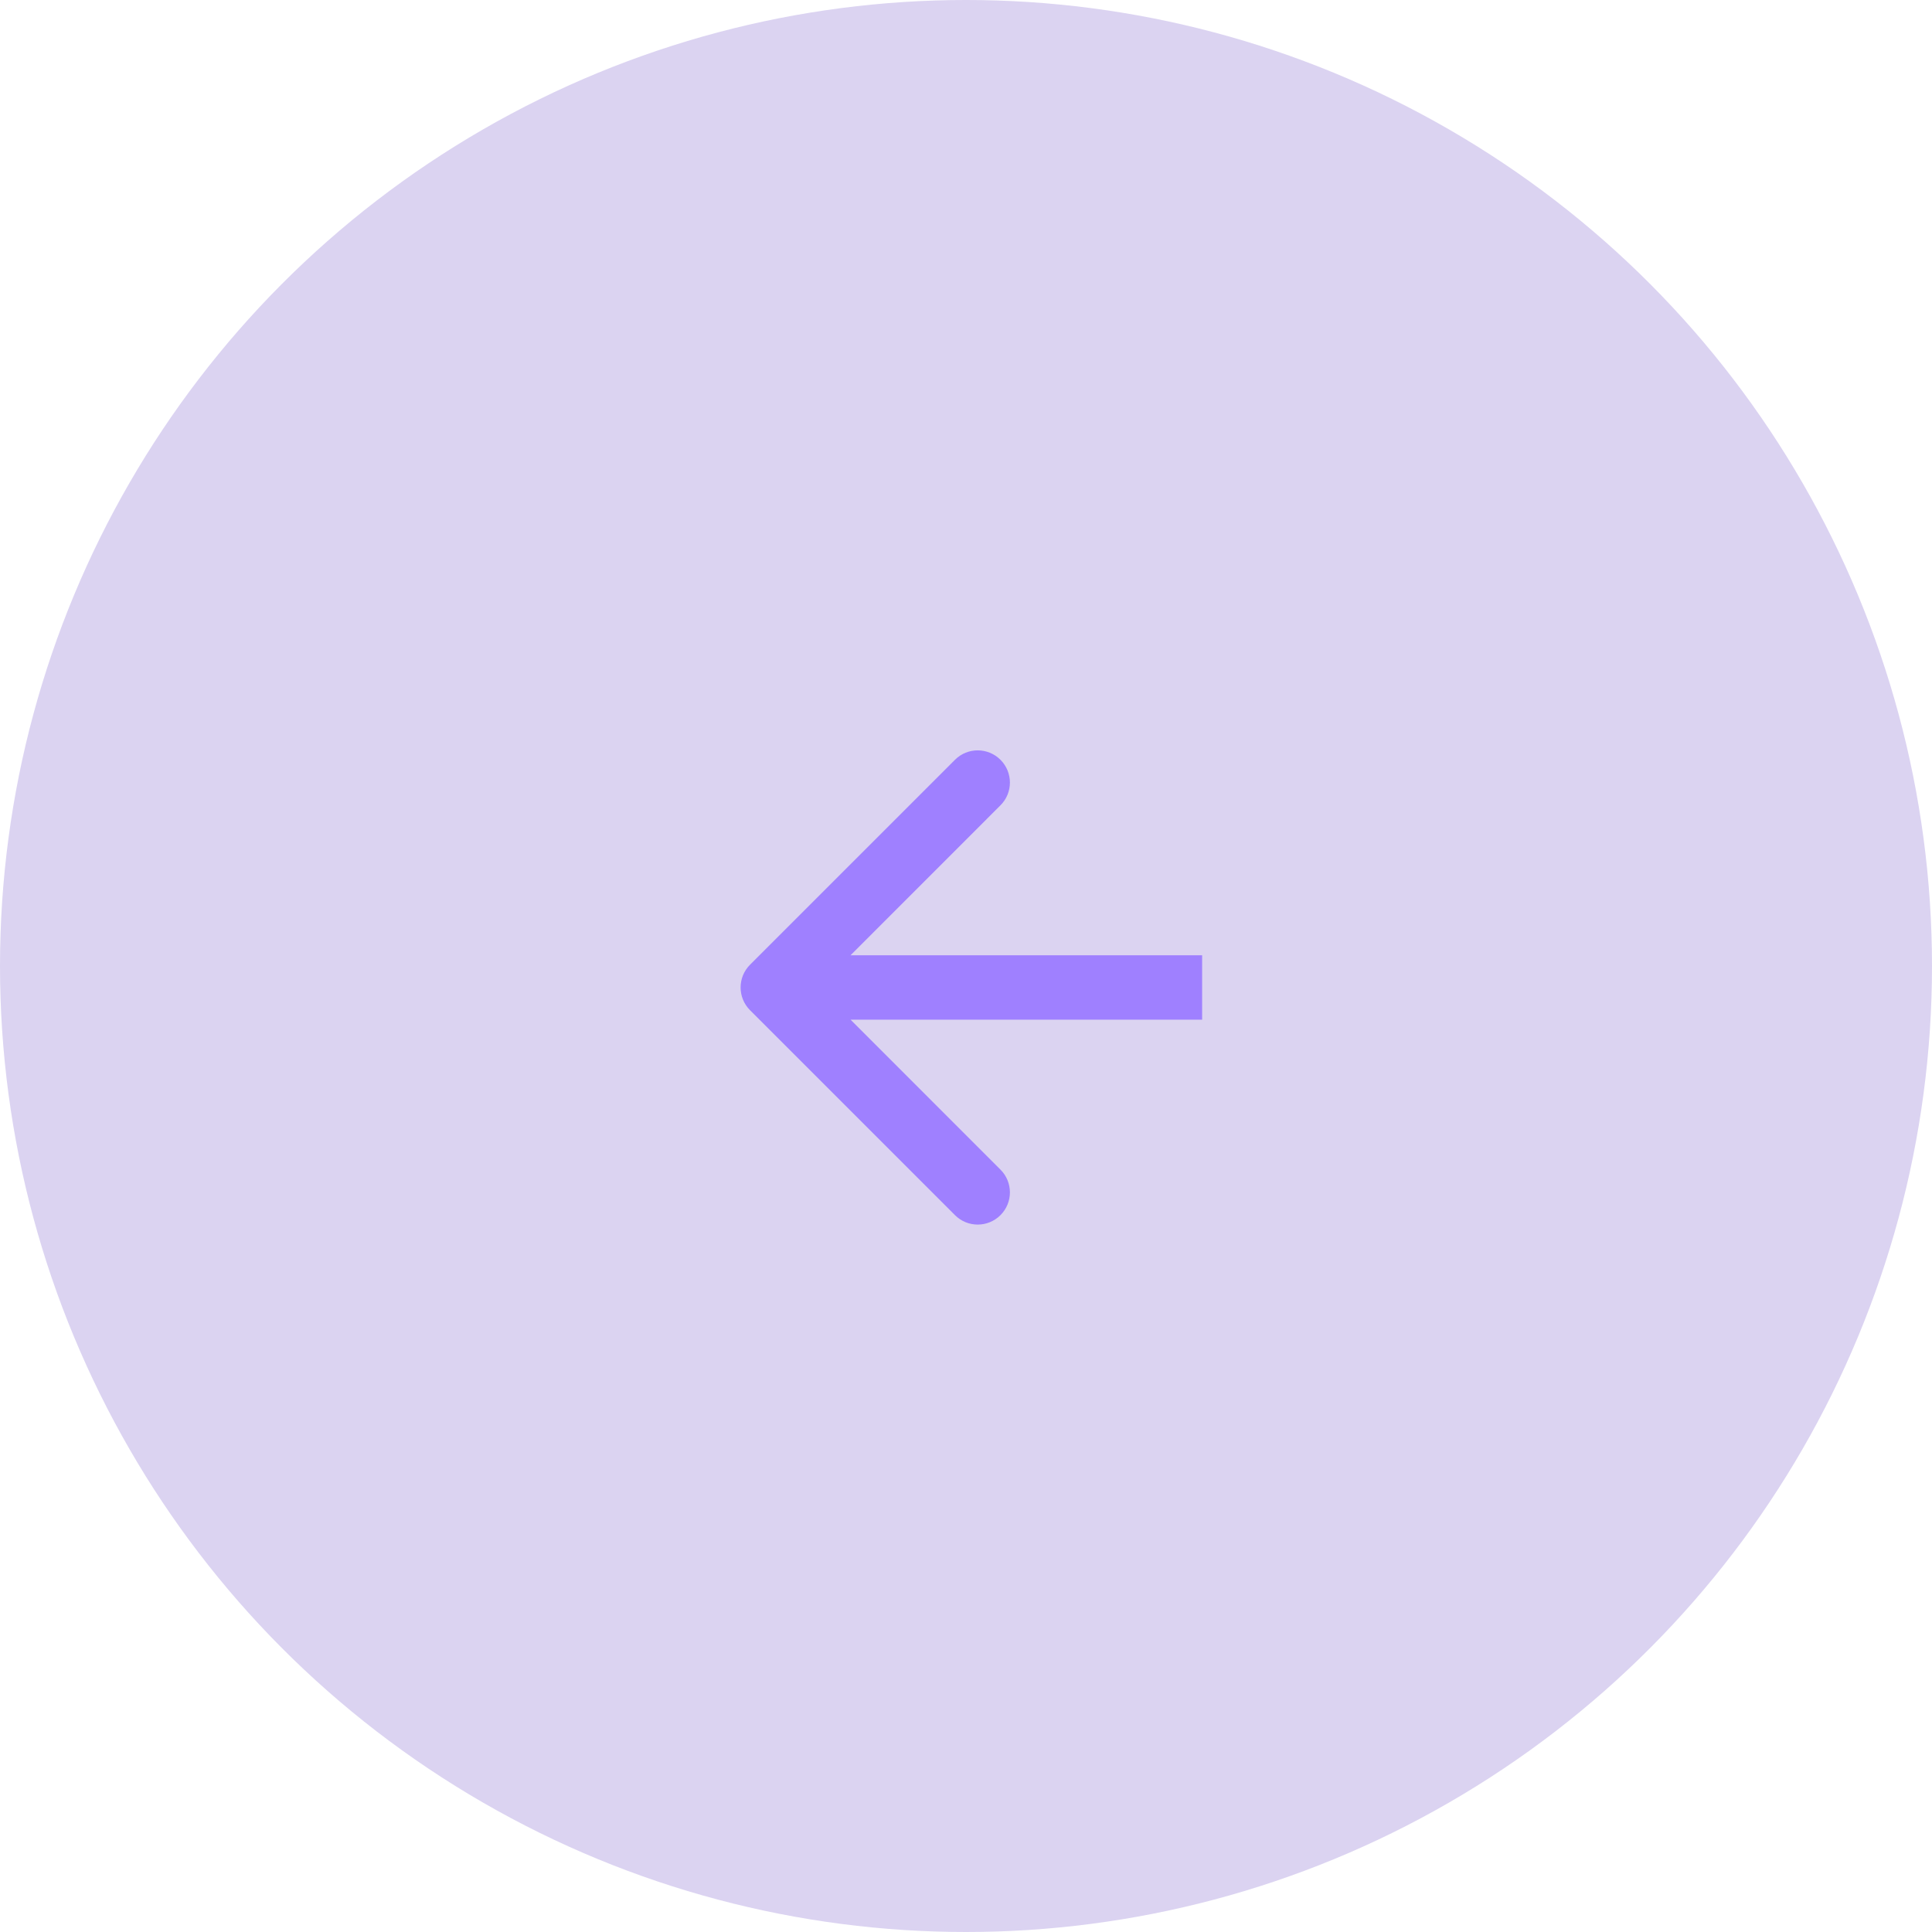 <?xml version="1.0" encoding="UTF-8"?> <svg xmlns="http://www.w3.org/2000/svg" width="45" height="45" viewBox="0 0 45 45" fill="none"> <circle cx="22.5" cy="22.5" r="22.5" fill="#DBD3F1"></circle> <path d="M17.47 22.47C17.177 22.763 17.177 23.237 17.47 23.53L22.243 28.303C22.535 28.596 23.01 28.596 23.303 28.303C23.596 28.01 23.596 27.535 23.303 27.243L19.061 23L23.303 18.757C23.596 18.465 23.596 17.99 23.303 17.697C23.01 17.404 22.535 17.404 22.243 17.697L17.47 22.47ZM28 22.25H18V23.75H28V22.25Z" fill="#9F80FF"></path> </svg> 